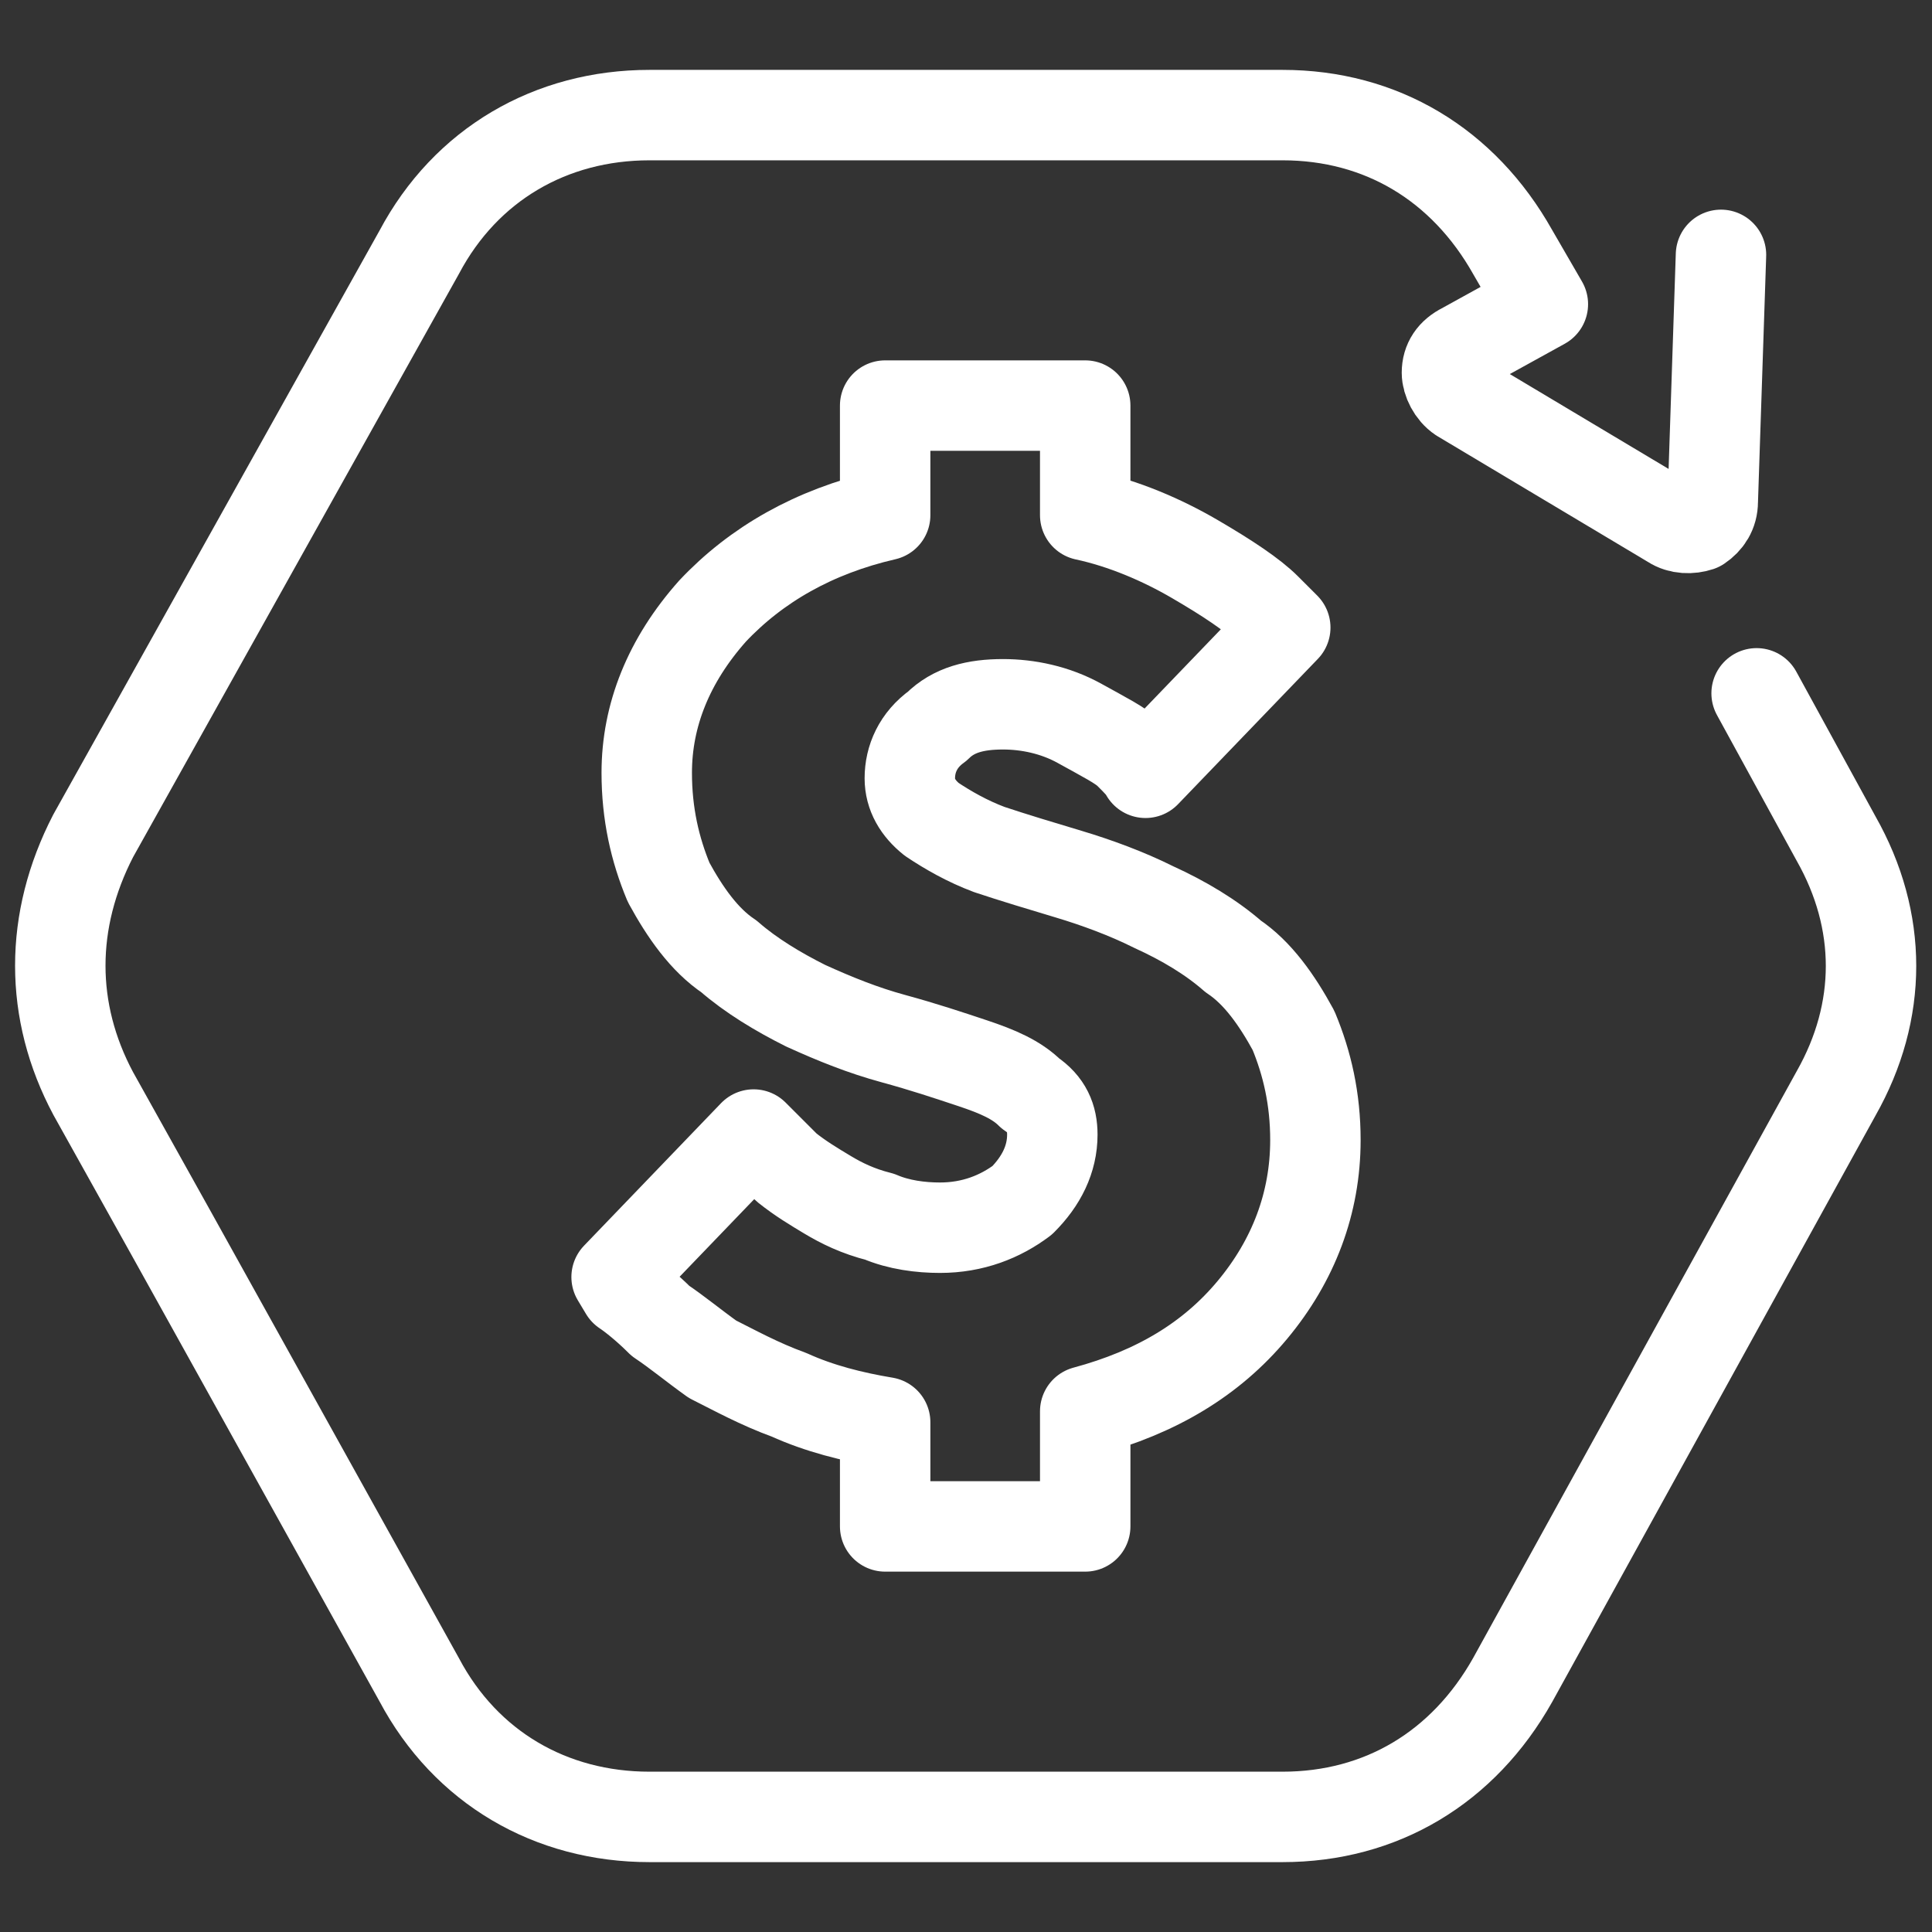 <svg xmlns="http://www.w3.org/2000/svg" xml:space="preserve" width="64px" height="64px" version="1.1" style="shape-rendering:geometricPrecision; text-rendering:geometricPrecision; image-rendering:optimizeQuality; fill-rule:evenodd; clip-rule:evenodd" viewBox="0 0 70.5 70.5" xmlns:xlink="http://www.w3.org/1999/xlink">
 <rect x="0" y="0" width="70.5" height="70.5" fill="#333333" stroke="none"/>
 <defs>
  <style type="text/css">
   
    .str1 {stroke:white;stroke-width:3.3;stroke-linecap:round;stroke-linejoin:round;stroke-miterlimit:22.926}
    .str0 {stroke:white;stroke-width:3.3;stroke-linecap:round;stroke-linejoin:round;stroke-miterlimit:10}
    .fil0 {fill:none}
    .fil1 {fill:none;fill-rule:nonzero}
   
  </style>
 </defs>
 <g id="Слой_x0020_1">
  <g id="_1843384946720">
   <rect class="fil0" width="70.5" height="70.5"></rect>
   <g>
    <path class="fil1 str0" d="M38.4 41.4c0,-0.6 -0.2,-1.1 -0.8,-1.5 -0.5,-0.5 -1.2,-0.8 -2.1,-1.1 -0.9,-0.3 -1.8,-0.6 -2.9,-0.9 -1.1,-0.3 -2.1,-0.7 -3.2,-1.2 -1,-0.5 -2,-1.1 -2.8,-1.8 -0.9,-0.6 -1.6,-1.6 -2.2,-2.7 -0.5,-1.2 -0.8,-2.5 -0.8,-4 0,-2.1 0.8,-4.1 2.4,-5.9 1.6,-1.7 3.7,-2.9 6.3,-3.5l0 -4 7.3 0 0 4c1.4,0.3 2.8,0.9 4,1.6 1.2,0.7 2.1,1.3 2.6,1.8l0.7 0.7 -5.1 5.3c-0.1,-0.2 -0.3,-0.4 -0.6,-0.7 -0.3,-0.3 -0.9,-0.6 -1.8,-1.1 -0.9,-0.5 -1.9,-0.7 -2.8,-0.7 -1,0 -1.8,0.2 -2.4,0.8 -0.7,0.5 -1,1.2 -1,1.9 0,0.6 0.3,1.1 0.8,1.5 0.6,0.4 1.3,0.8 2.1,1.1 0.9,0.3 1.9,0.6 2.9,0.9 1,0.3 2.1,0.7 3.1,1.2 1.1,0.5 2.1,1.1 2.9,1.8 0.9,0.6 1.6,1.6 2.2,2.7 0.5,1.2 0.8,2.5 0.8,4 0,2.3 -0.8,4.4 -2.3,6.2 -1.5,1.8 -3.5,3 -6.1,3.7l0 4.2 -7.3 0 0 -3.8c-1.2,-0.2 -2.4,-0.5 -3.5,-1 -1.1,-0.4 -2,-0.9 -2.8,-1.3 -0.7,-0.5 -1.3,-1 -1.9,-1.4 -0.5,-0.5 -1,-0.9 -1.3,-1.1l-0.3 -0.5 5 -5.2c0.1,0.1 0.2,0.2 0.3,0.3 0.2,0.2 0.5,0.5 0.9,0.9 0.5,0.4 1,0.7 1.5,1 0.5,0.3 1.1,0.6 1.9,0.8 0.7,0.3 1.5,0.4 2.2,0.4 1.2,0 2.2,-0.4 3,-1 0.7,-0.7 1.1,-1.5 1.1,-2.4z"></path>
    <path id="buttons" class="fil0 str1" d="M64.1 25.3l2.9 5.3c1.7,3 1.7,6.3 0,9.3l-11.8 21.4c-1.8,3.2 -4.8,5 -8.4,5l-11.6 0 -11.5 0c-3.6,0 -6.7,-1.8 -8.4,-5l-9 -16.2 -2.9 -5.2c-1.6,-3 -1.6,-6.3 0,-9.4l11.9 -21.3c1.7,-3.2 4.8,-5 8.4,-5l11.5 0 11.6 0c3.6,0 6.6,1.8 8.4,5l1.1 1.9 -2.9 1.6c-0.4,0.2 -0.6,0.5 -0.6,0.9 0,0.3 0.2,0.7 0.5,0.9l7.7 4.6c0.3,0.2 0.7,0.2 1,0.1 0.3,-0.2 0.5,-0.5 0.5,-0.9l0.3 -9"></path>
   </g>
  </g>
 </g>
</svg>
